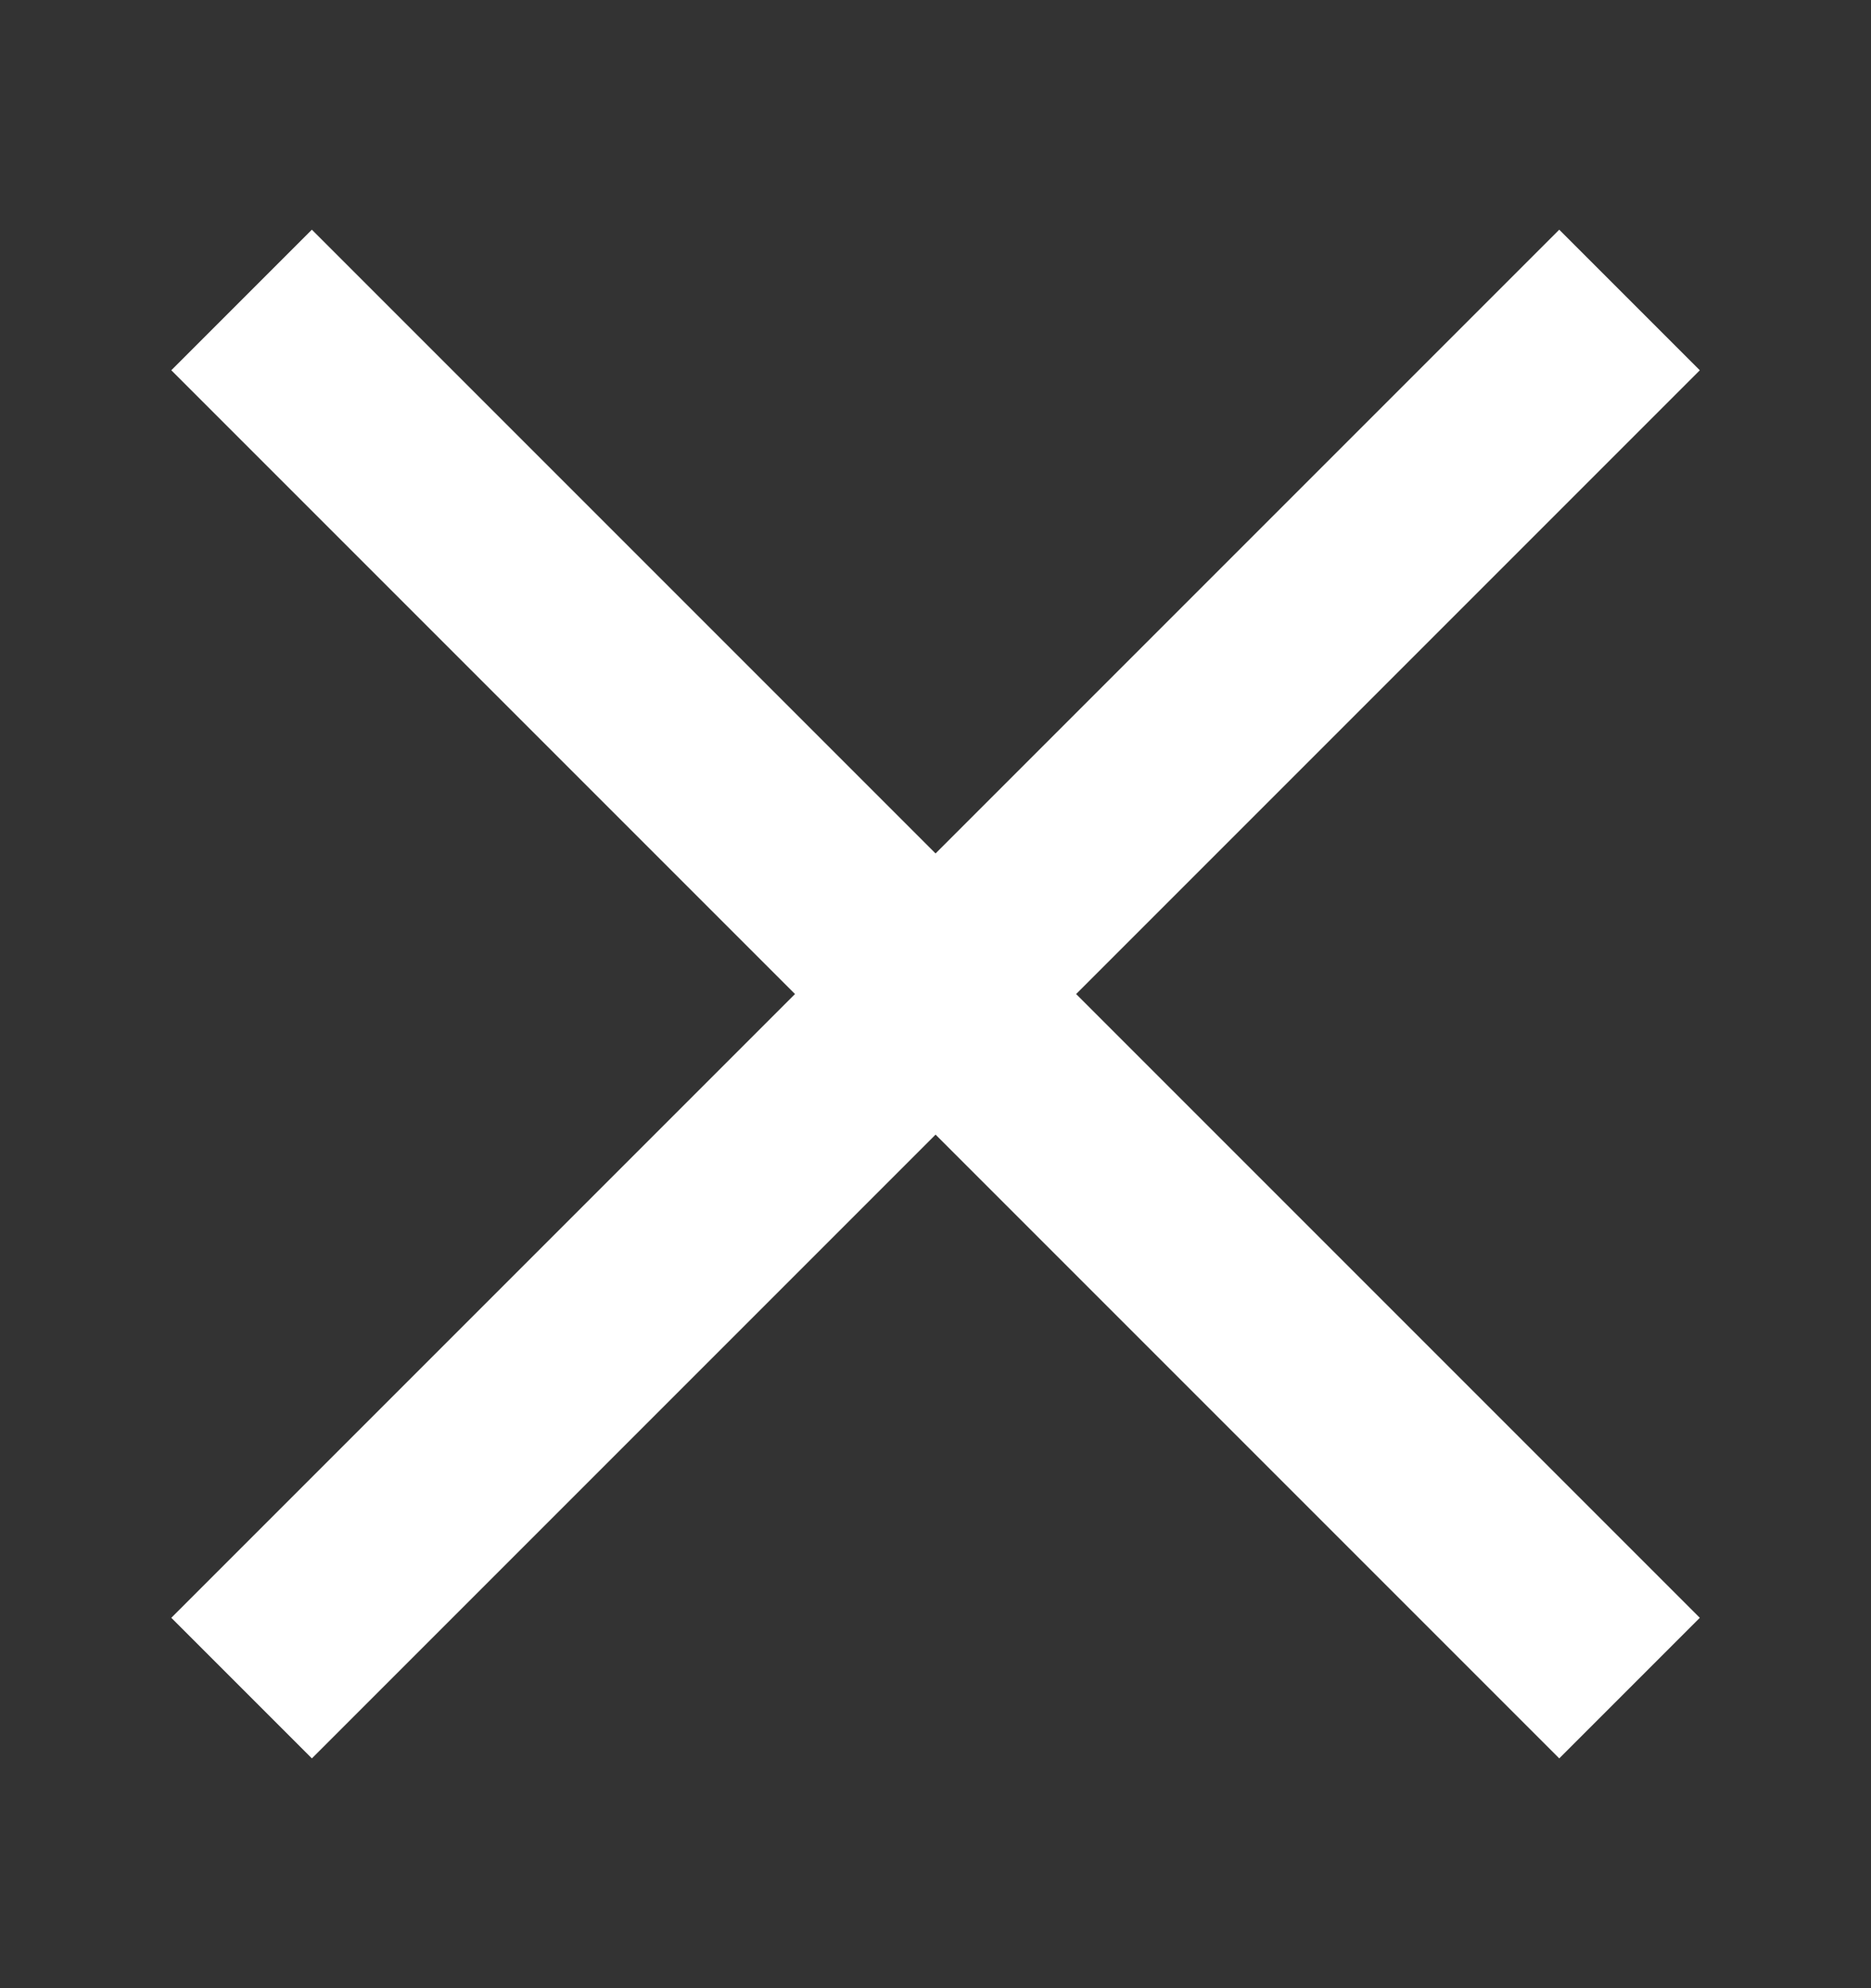 <svg width="16" height="17" viewBox="0 0 16 17" fill="none" xmlns="http://www.w3.org/2000/svg"><rect x="0" y="0" width="16" height="17" fill="#333333" stroke="none"/><path d="M13.334 3.166L2.667 13.833m0-10.667l10.667 10.667" stroke="#fff" stroke-width="1.7" stroke-linecap="square" stroke-linejoin="round"/></svg>